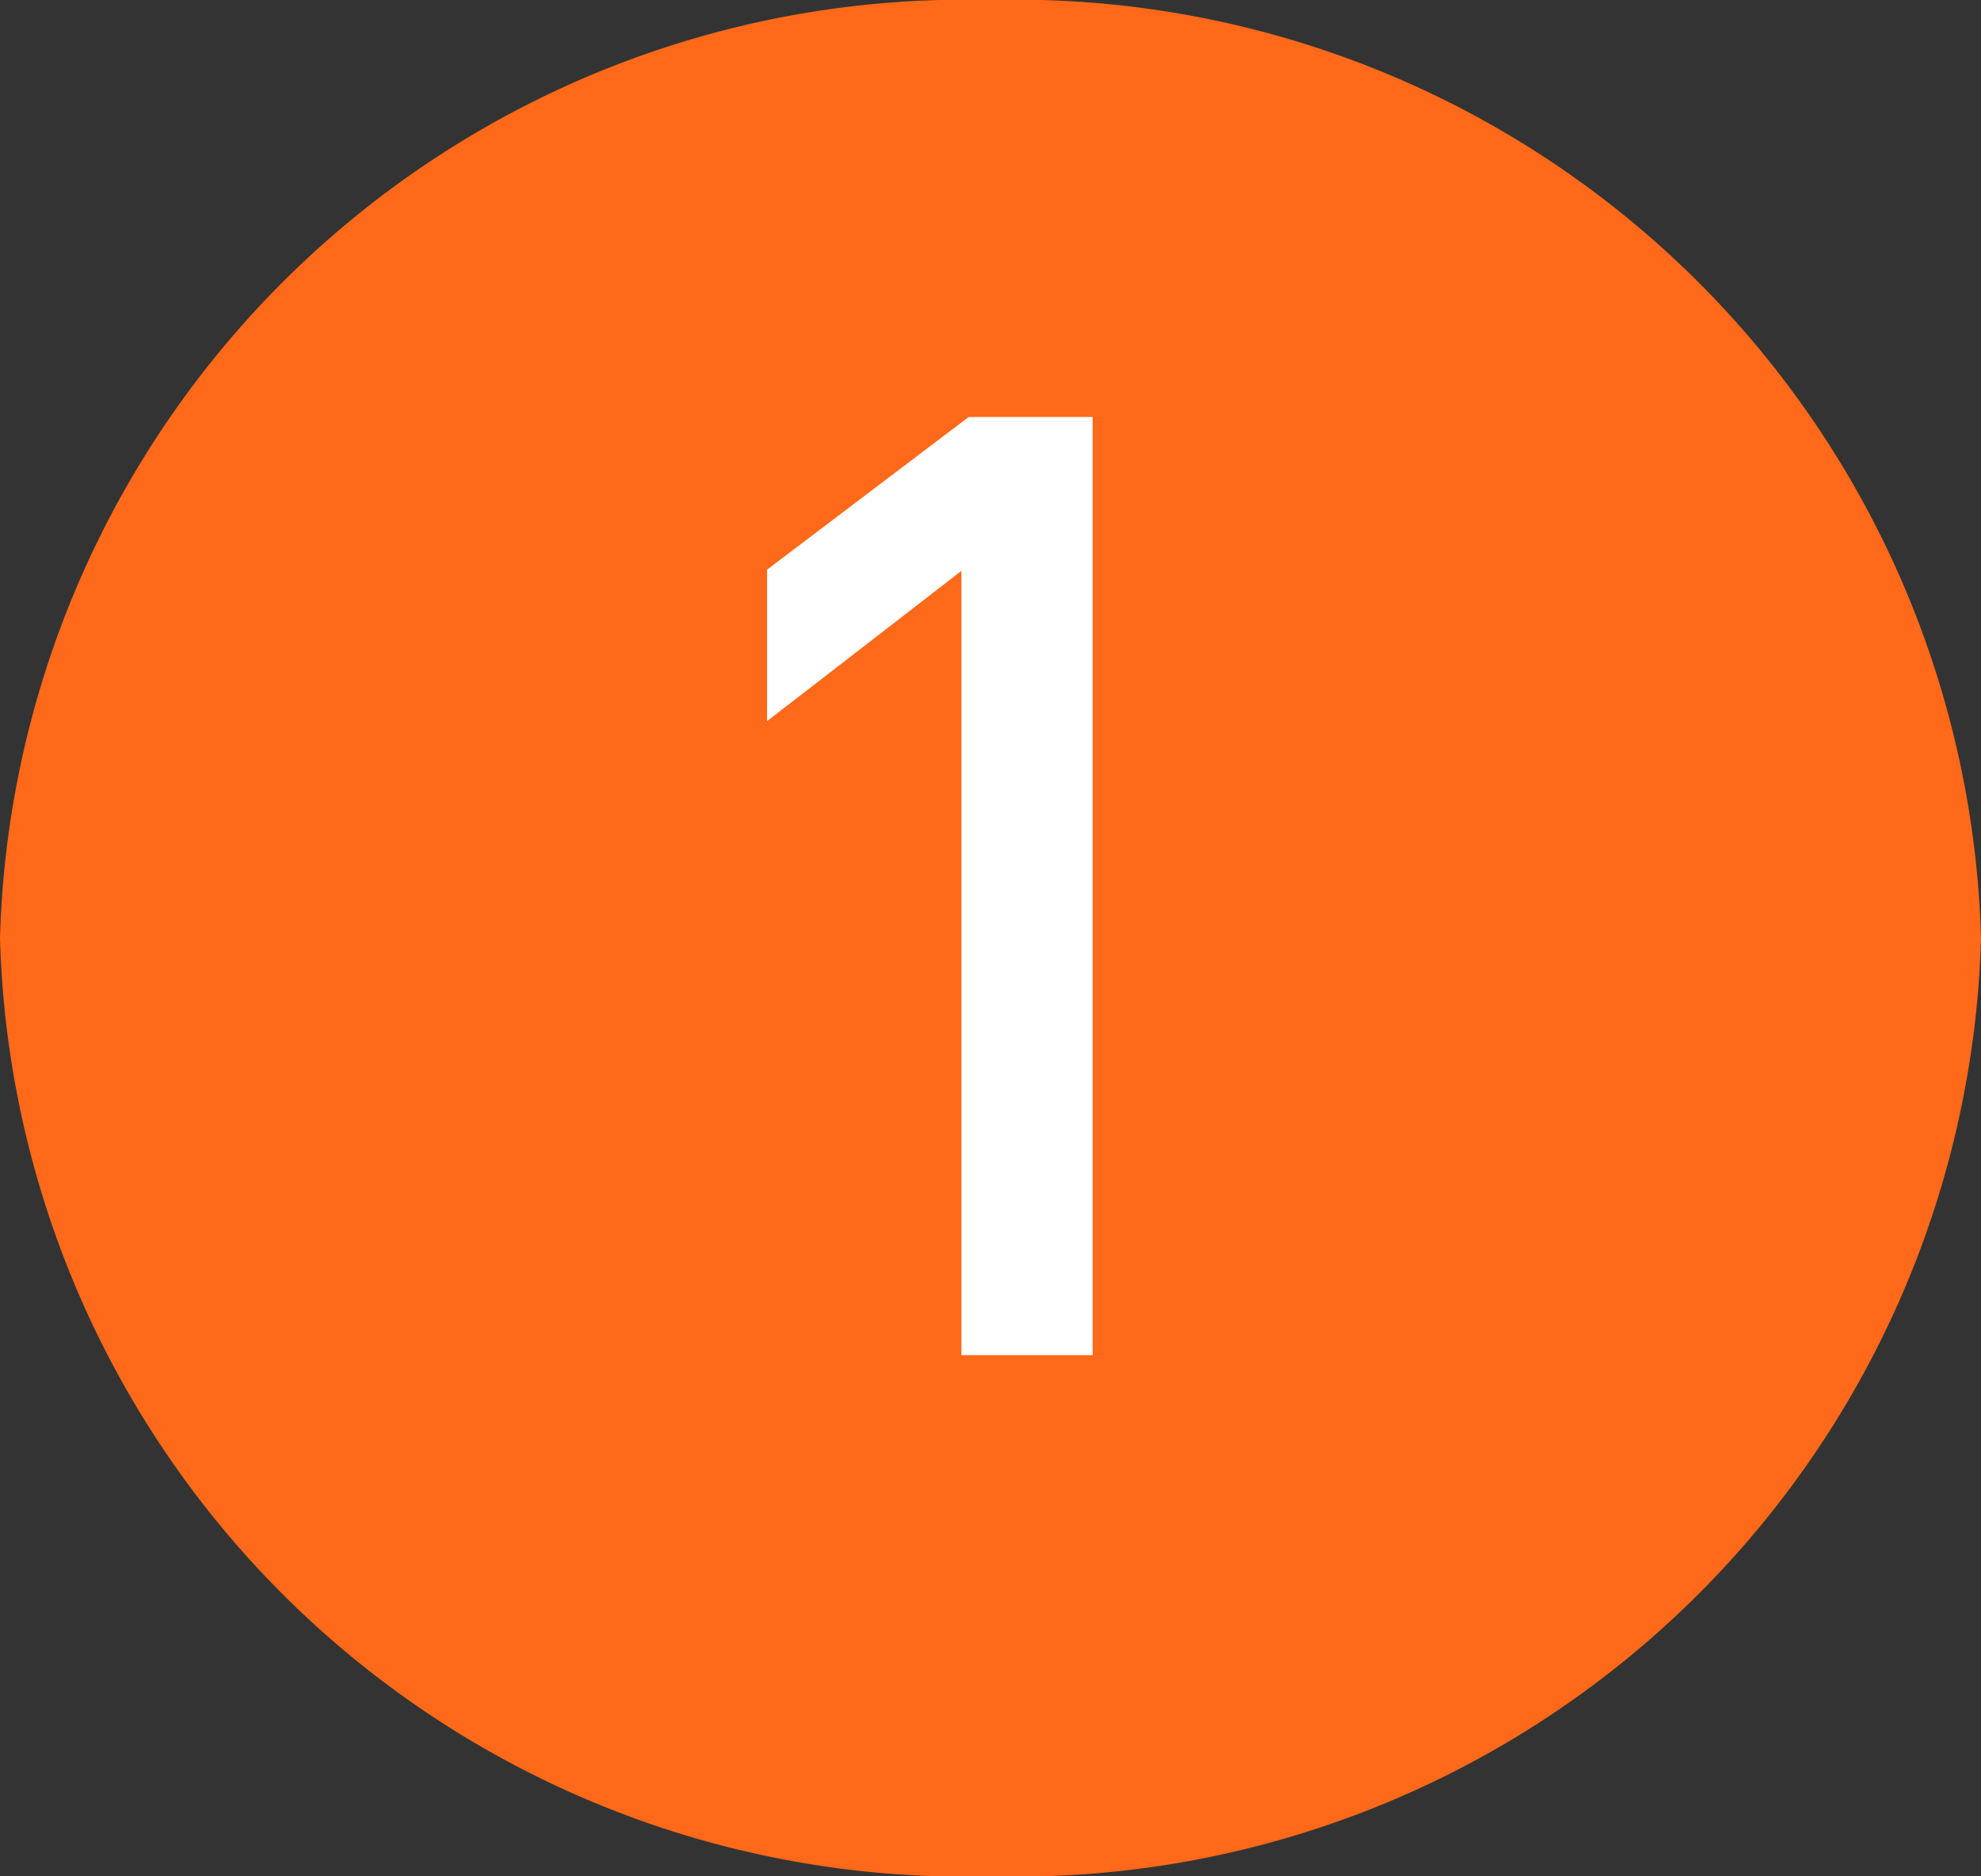 <svg xmlns="http://www.w3.org/2000/svg" width="19" height="18" viewBox="0 0 19 18"><rect x="0" y="0" width="19" height="18" fill="#333333" stroke="none"/><g transform="translate(-11723 97.5)"><path d="M9.5,0A9.26,9.26,0,0,1,19,9a9.26,9.26,0,0,1-9.5,9A9.26,9.26,0,0,1,0,9,9.26,9.26,0,0,1,9.5,0Z" transform="translate(11723 -97.5)" fill="#ff6919"/><path d="M2.221-7.523.357-6.082V-7.535L2.291-9H3.48V0H2.221Z" transform="translate(11730 -84.5)" fill="#fff"/></g></svg>